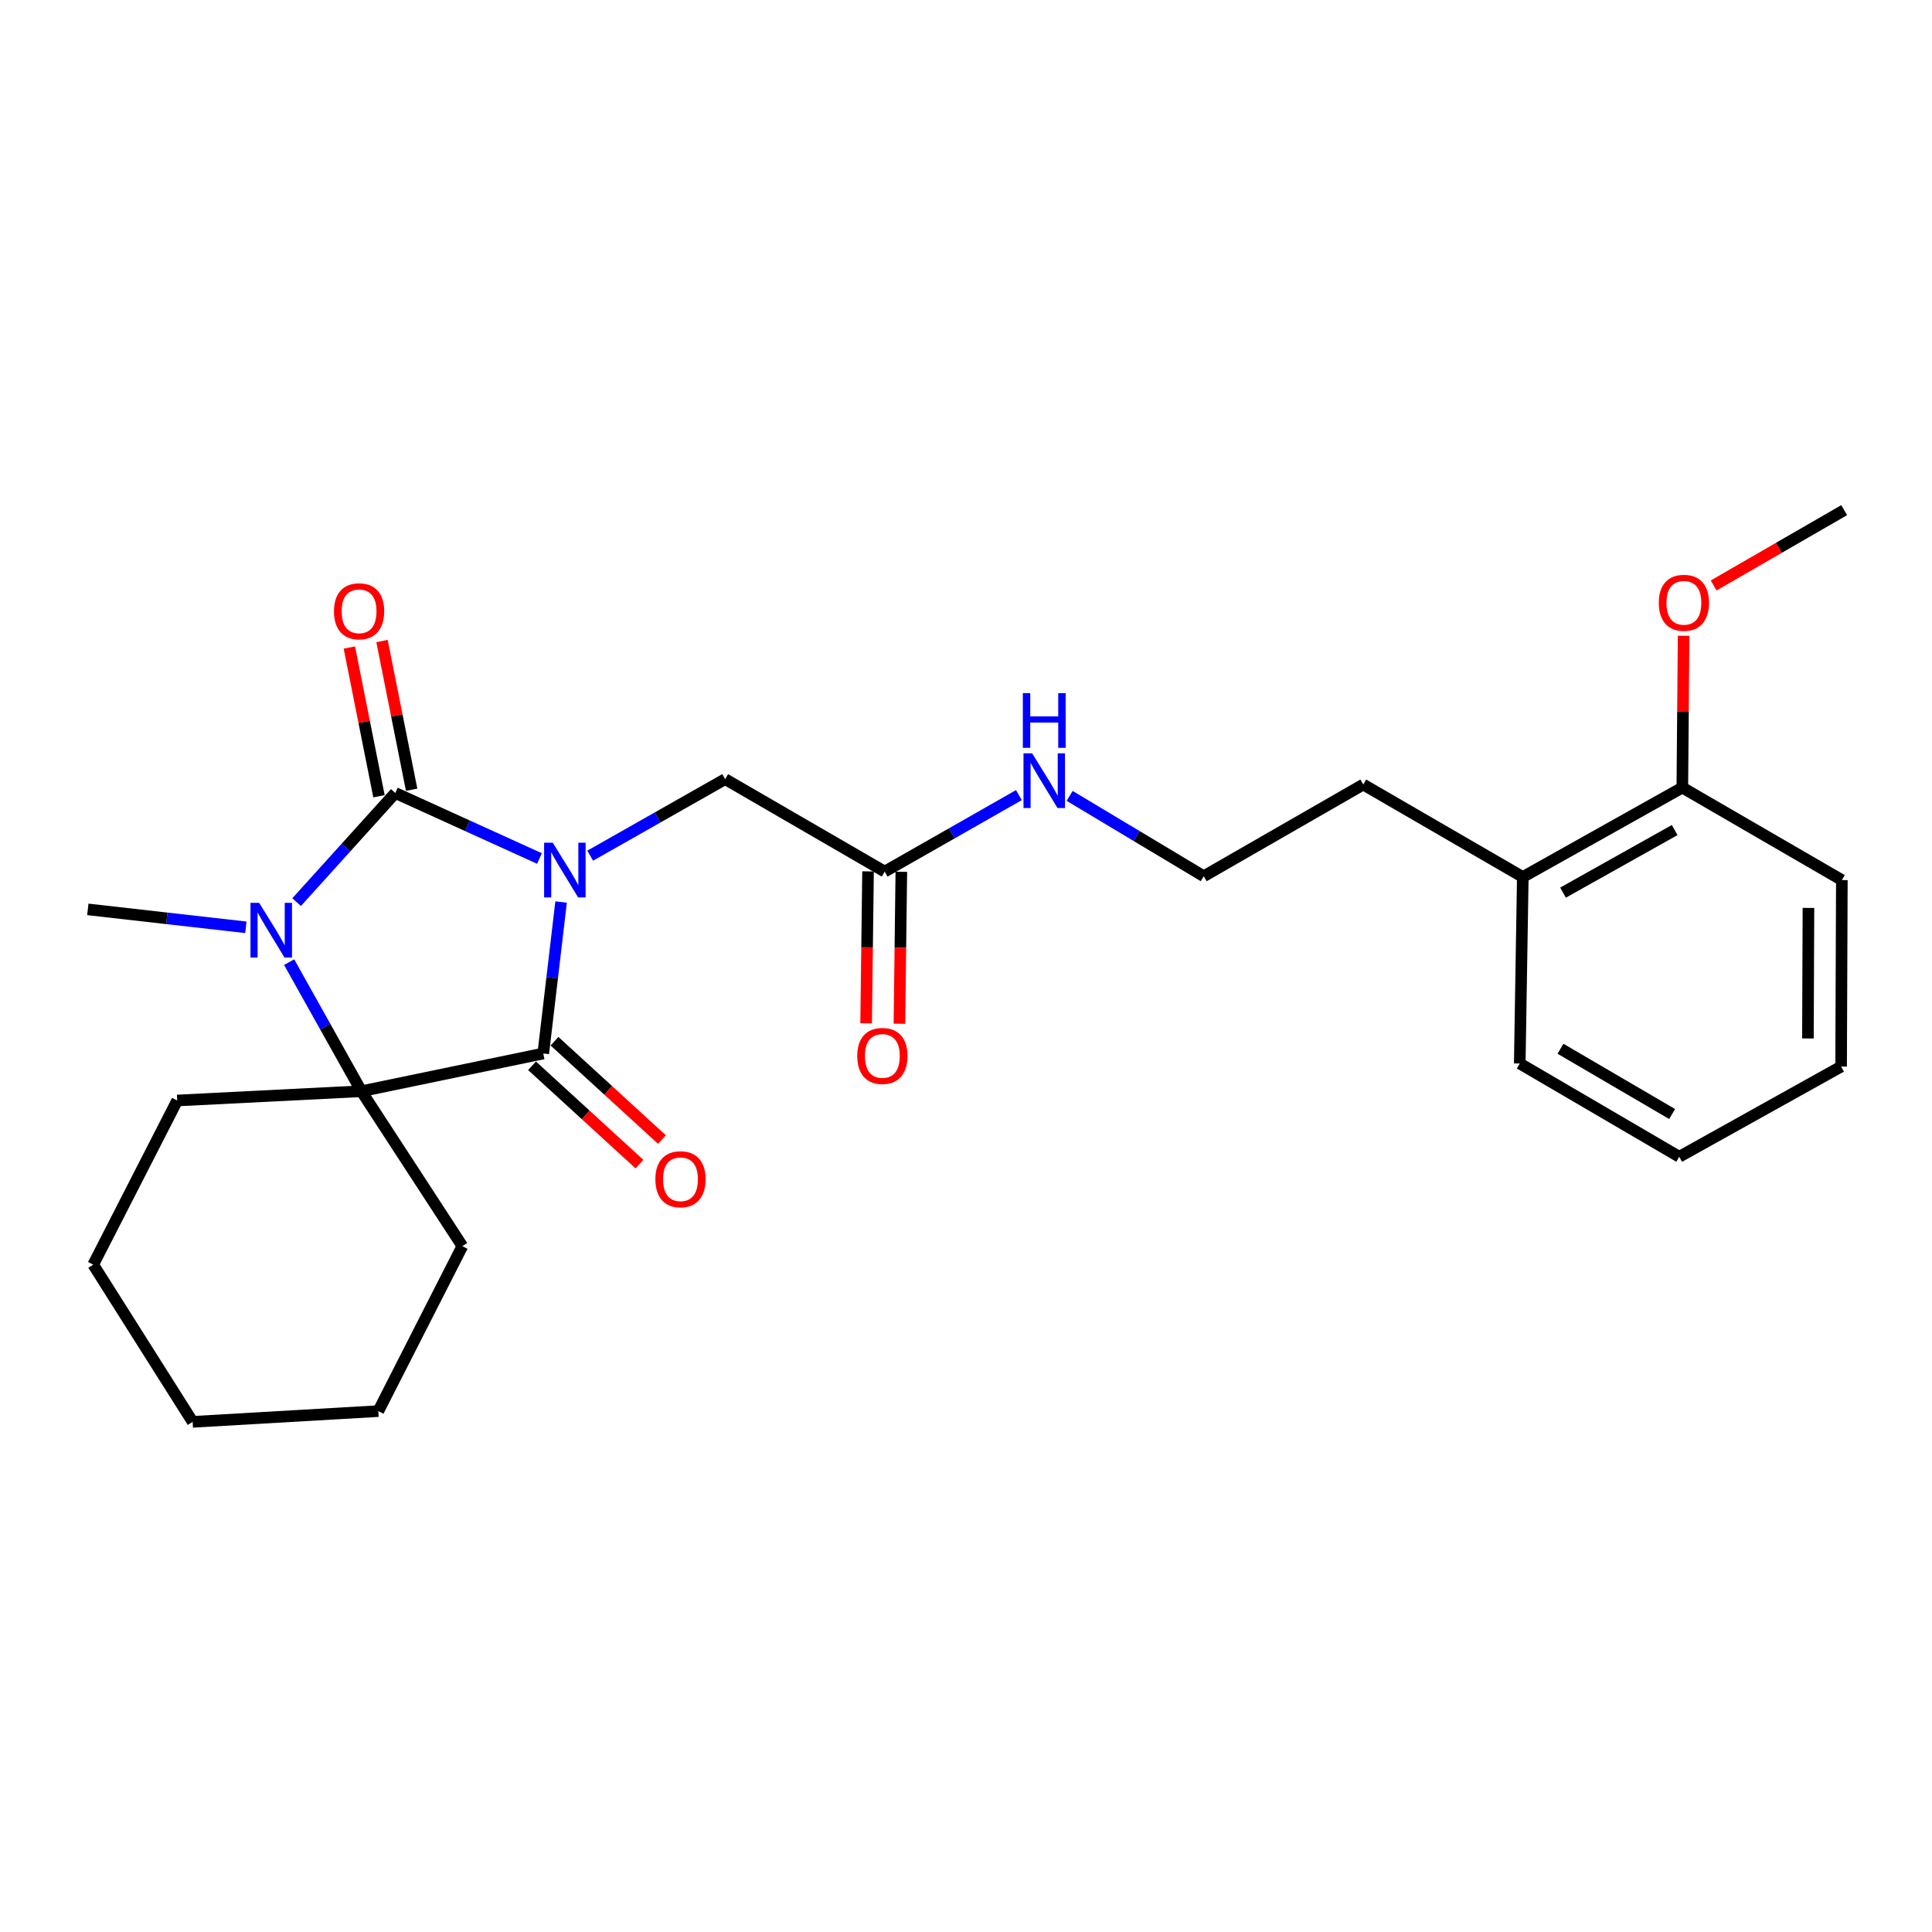 <?xml version='1.0' encoding='iso-8859-1'?>
<svg version='1.1' baseProfile='full'
              xmlns='http://www.w3.org/2000/svg'
                      xmlns:rdkit='http://www.rdkit.org/xml'
                      xmlns:xlink='http://www.w3.org/1999/xlink'
                  xml:space='preserve'
width='1000px' height='1000px' viewBox='0 0 1000 1000'>
<!-- END OF HEADER -->
<rect style='opacity:1.0;fill:#FFFFFF;stroke:none' width='1000' height='1000' x='0' y='0'> </rect>
<path class='bond-0' d='M 279.219,444.361 L 241.915,427.406' style='fill:none;fill-rule:evenodd;stroke:#0000FF;stroke-width:6px;stroke-linecap:butt;stroke-linejoin:miter;stroke-opacity:1' />
<path class='bond-0' d='M 241.915,427.406 L 204.61,410.45' style='fill:none;fill-rule:evenodd;stroke:#000000;stroke-width:6px;stroke-linecap:butt;stroke-linejoin:miter;stroke-opacity:1' />
<path class='bond-1' d='M 290.422,466.888 L 285.809,506.087' style='fill:none;fill-rule:evenodd;stroke:#0000FF;stroke-width:6px;stroke-linecap:butt;stroke-linejoin:miter;stroke-opacity:1' />
<path class='bond-1' d='M 285.809,506.087 L 281.196,545.287' style='fill:none;fill-rule:evenodd;stroke:#000000;stroke-width:6px;stroke-linecap:butt;stroke-linejoin:miter;stroke-opacity:1' />
<path class='bond-4' d='M 305.494,442.894 L 340.417,423.086' style='fill:none;fill-rule:evenodd;stroke:#0000FF;stroke-width:6px;stroke-linecap:butt;stroke-linejoin:miter;stroke-opacity:1' />
<path class='bond-4' d='M 340.417,423.086 L 375.341,403.279' style='fill:none;fill-rule:evenodd;stroke:#000000;stroke-width:6px;stroke-linecap:butt;stroke-linejoin:miter;stroke-opacity:1' />
<path class='bond-2' d='M 204.61,410.45 L 179.069,438.695' style='fill:none;fill-rule:evenodd;stroke:#000000;stroke-width:6px;stroke-linecap:butt;stroke-linejoin:miter;stroke-opacity:1' />
<path class='bond-2' d='M 179.069,438.695 L 153.528,466.94' style='fill:none;fill-rule:evenodd;stroke:#0000FF;stroke-width:6px;stroke-linecap:butt;stroke-linejoin:miter;stroke-opacity:1' />
<path class='bond-5' d='M 213.061,408.767 L 205.397,370.284' style='fill:none;fill-rule:evenodd;stroke:#000000;stroke-width:6px;stroke-linecap:butt;stroke-linejoin:miter;stroke-opacity:1' />
<path class='bond-5' d='M 205.397,370.284 L 197.732,331.801' style='fill:none;fill-rule:evenodd;stroke:#FF0000;stroke-width:6px;stroke-linecap:butt;stroke-linejoin:miter;stroke-opacity:1' />
<path class='bond-5' d='M 196.159,412.134 L 188.495,373.65' style='fill:none;fill-rule:evenodd;stroke:#000000;stroke-width:6px;stroke-linecap:butt;stroke-linejoin:miter;stroke-opacity:1' />
<path class='bond-5' d='M 188.495,373.65 L 180.83,335.167' style='fill:none;fill-rule:evenodd;stroke:#FF0000;stroke-width:6px;stroke-linecap:butt;stroke-linejoin:miter;stroke-opacity:1' />
<path class='bond-3' d='M 281.196,545.287 L 187.07,564.819' style='fill:none;fill-rule:evenodd;stroke:#000000;stroke-width:6px;stroke-linecap:butt;stroke-linejoin:miter;stroke-opacity:1' />
<path class='bond-7' d='M 275.378,551.643 L 303.186,577.097' style='fill:none;fill-rule:evenodd;stroke:#000000;stroke-width:6px;stroke-linecap:butt;stroke-linejoin:miter;stroke-opacity:1' />
<path class='bond-7' d='M 303.186,577.097 L 330.994,602.551' style='fill:none;fill-rule:evenodd;stroke:#FF0000;stroke-width:6px;stroke-linecap:butt;stroke-linejoin:miter;stroke-opacity:1' />
<path class='bond-7' d='M 287.014,538.931 L 314.822,564.385' style='fill:none;fill-rule:evenodd;stroke:#000000;stroke-width:6px;stroke-linecap:butt;stroke-linejoin:miter;stroke-opacity:1' />
<path class='bond-7' d='M 314.822,564.385 L 342.63,589.838' style='fill:none;fill-rule:evenodd;stroke:#FF0000;stroke-width:6px;stroke-linecap:butt;stroke-linejoin:miter;stroke-opacity:1' />
<path class='bond-12' d='M 127.266,479.974 L 86.36,475.334' style='fill:none;fill-rule:evenodd;stroke:#0000FF;stroke-width:6px;stroke-linecap:butt;stroke-linejoin:miter;stroke-opacity:1' />
<path class='bond-12' d='M 86.36,475.334 L 45.455,470.693' style='fill:none;fill-rule:evenodd;stroke:#000000;stroke-width:6px;stroke-linecap:butt;stroke-linejoin:miter;stroke-opacity:1' />
<path class='bond-26' d='M 149.661,498.012 L 168.365,531.416' style='fill:none;fill-rule:evenodd;stroke:#0000FF;stroke-width:6px;stroke-linecap:butt;stroke-linejoin:miter;stroke-opacity:1' />
<path class='bond-26' d='M 168.365,531.416 L 187.07,564.819' style='fill:none;fill-rule:evenodd;stroke:#000000;stroke-width:6px;stroke-linecap:butt;stroke-linejoin:miter;stroke-opacity:1' />
<path class='bond-13' d='M 187.07,564.819 L 239.317,645.005' style='fill:none;fill-rule:evenodd;stroke:#000000;stroke-width:6px;stroke-linecap:butt;stroke-linejoin:miter;stroke-opacity:1' />
<path class='bond-14' d='M 187.07,564.819 L 91.728,569.616' style='fill:none;fill-rule:evenodd;stroke:#000000;stroke-width:6px;stroke-linecap:butt;stroke-linejoin:miter;stroke-opacity:1' />
<path class='bond-6' d='M 375.341,403.279 L 457.911,451.132' style='fill:none;fill-rule:evenodd;stroke:#000000;stroke-width:6px;stroke-linecap:butt;stroke-linejoin:miter;stroke-opacity:1' />
<path class='bond-8' d='M 449.295,451.024 L 448.801,490.343' style='fill:none;fill-rule:evenodd;stroke:#000000;stroke-width:6px;stroke-linecap:butt;stroke-linejoin:miter;stroke-opacity:1' />
<path class='bond-8' d='M 448.801,490.343 L 448.307,529.662' style='fill:none;fill-rule:evenodd;stroke:#FF0000;stroke-width:6px;stroke-linecap:butt;stroke-linejoin:miter;stroke-opacity:1' />
<path class='bond-8' d='M 466.527,451.24 L 466.034,490.559' style='fill:none;fill-rule:evenodd;stroke:#000000;stroke-width:6px;stroke-linecap:butt;stroke-linejoin:miter;stroke-opacity:1' />
<path class='bond-8' d='M 466.034,490.559 L 465.54,529.879' style='fill:none;fill-rule:evenodd;stroke:#FF0000;stroke-width:6px;stroke-linecap:butt;stroke-linejoin:miter;stroke-opacity:1' />
<path class='bond-11' d='M 457.911,451.132 L 492.647,431.34' style='fill:none;fill-rule:evenodd;stroke:#000000;stroke-width:6px;stroke-linecap:butt;stroke-linejoin:miter;stroke-opacity:1' />
<path class='bond-11' d='M 492.647,431.34 L 527.383,411.547' style='fill:none;fill-rule:evenodd;stroke:#0000FF;stroke-width:6px;stroke-linecap:butt;stroke-linejoin:miter;stroke-opacity:1' />
<path class='bond-9' d='M 870.769,407.655 L 788.2,453.937' style='fill:none;fill-rule:evenodd;stroke:#000000;stroke-width:6px;stroke-linecap:butt;stroke-linejoin:miter;stroke-opacity:1' />
<path class='bond-9' d='M 866.81,429.63 L 809.012,462.028' style='fill:none;fill-rule:evenodd;stroke:#000000;stroke-width:6px;stroke-linecap:butt;stroke-linejoin:miter;stroke-opacity:1' />
<path class='bond-15' d='M 870.769,407.655 L 871.103,368.369' style='fill:none;fill-rule:evenodd;stroke:#000000;stroke-width:6px;stroke-linecap:butt;stroke-linejoin:miter;stroke-opacity:1' />
<path class='bond-15' d='M 871.103,368.369 L 871.437,329.083' style='fill:none;fill-rule:evenodd;stroke:#FF0000;stroke-width:6px;stroke-linecap:butt;stroke-linejoin:miter;stroke-opacity:1' />
<path class='bond-18' d='M 870.769,407.655 L 953.339,455.527' style='fill:none;fill-rule:evenodd;stroke:#000000;stroke-width:6px;stroke-linecap:butt;stroke-linejoin:miter;stroke-opacity:1' />
<path class='bond-10' d='M 788.2,453.937 L 705.63,406.075' style='fill:none;fill-rule:evenodd;stroke:#000000;stroke-width:6px;stroke-linecap:butt;stroke-linejoin:miter;stroke-opacity:1' />
<path class='bond-19' d='M 788.2,453.937 L 786.62,550.467' style='fill:none;fill-rule:evenodd;stroke:#000000;stroke-width:6px;stroke-linecap:butt;stroke-linejoin:miter;stroke-opacity:1' />
<path class='bond-16' d='M 553.646,411.95 L 588.348,432.743' style='fill:none;fill-rule:evenodd;stroke:#0000FF;stroke-width:6px;stroke-linecap:butt;stroke-linejoin:miter;stroke-opacity:1' />
<path class='bond-16' d='M 588.348,432.743 L 623.05,453.535' style='fill:none;fill-rule:evenodd;stroke:#000000;stroke-width:6px;stroke-linecap:butt;stroke-linejoin:miter;stroke-opacity:1' />
<path class='bond-22' d='M 239.317,645.005 L 195.821,730.389' style='fill:none;fill-rule:evenodd;stroke:#000000;stroke-width:6px;stroke-linecap:butt;stroke-linejoin:miter;stroke-opacity:1' />
<path class='bond-21' d='M 91.728,569.616 L 48.25,654.579' style='fill:none;fill-rule:evenodd;stroke:#000000;stroke-width:6px;stroke-linecap:butt;stroke-linejoin:miter;stroke-opacity:1' />
<path class='bond-20' d='M 886.978,303.045 L 920.762,283.546' style='fill:none;fill-rule:evenodd;stroke:#FF0000;stroke-width:6px;stroke-linecap:butt;stroke-linejoin:miter;stroke-opacity:1' />
<path class='bond-20' d='M 920.762,283.546 L 954.545,264.048' style='fill:none;fill-rule:evenodd;stroke:#000000;stroke-width:6px;stroke-linecap:butt;stroke-linejoin:miter;stroke-opacity:1' />
<path class='bond-17' d='M 623.05,453.535 L 705.63,406.075' style='fill:none;fill-rule:evenodd;stroke:#000000;stroke-width:6px;stroke-linecap:butt;stroke-linejoin:miter;stroke-opacity:1' />
<path class='bond-28' d='M 953.339,455.527 L 952.956,552.056' style='fill:none;fill-rule:evenodd;stroke:#000000;stroke-width:6px;stroke-linecap:butt;stroke-linejoin:miter;stroke-opacity:1' />
<path class='bond-28' d='M 936.048,469.938 L 935.78,537.508' style='fill:none;fill-rule:evenodd;stroke:#000000;stroke-width:6px;stroke-linecap:butt;stroke-linejoin:miter;stroke-opacity:1' />
<path class='bond-23' d='M 786.62,550.467 L 869.18,598.741' style='fill:none;fill-rule:evenodd;stroke:#000000;stroke-width:6px;stroke-linecap:butt;stroke-linejoin:miter;stroke-opacity:1' />
<path class='bond-23' d='M 807.703,542.831 L 865.495,576.622' style='fill:none;fill-rule:evenodd;stroke:#000000;stroke-width:6px;stroke-linecap:butt;stroke-linejoin:miter;stroke-opacity:1' />
<path class='bond-25' d='M 48.25,654.579 L 99.713,735.952' style='fill:none;fill-rule:evenodd;stroke:#000000;stroke-width:6px;stroke-linecap:butt;stroke-linejoin:miter;stroke-opacity:1' />
<path class='bond-27' d='M 195.821,730.389 L 99.713,735.952' style='fill:none;fill-rule:evenodd;stroke:#000000;stroke-width:6px;stroke-linecap:butt;stroke-linejoin:miter;stroke-opacity:1' />
<path class='bond-24' d='M 869.18,598.741 L 952.956,552.056' style='fill:none;fill-rule:evenodd;stroke:#000000;stroke-width:6px;stroke-linecap:butt;stroke-linejoin:miter;stroke-opacity:1' />
<path  class='atom-0' d='M 286.109 436.177
L 295.389 451.177
Q 296.309 452.657, 297.789 455.337
Q 299.269 458.017, 299.349 458.177
L 299.349 436.177
L 303.109 436.177
L 303.109 464.497
L 299.229 464.497
L 289.269 448.097
Q 288.109 446.177, 286.869 443.977
Q 285.669 441.777, 285.309 441.097
L 285.309 464.497
L 281.629 464.497
L 281.629 436.177
L 286.109 436.177
' fill='#0000FF'/>
<path  class='atom-3' d='M 134.134 467.304
L 143.414 482.304
Q 144.334 483.784, 145.814 486.464
Q 147.294 489.144, 147.374 489.304
L 147.374 467.304
L 151.134 467.304
L 151.134 495.624
L 147.254 495.624
L 137.294 479.224
Q 136.134 477.304, 134.894 475.104
Q 133.694 472.904, 133.334 472.224
L 133.334 495.624
L 129.654 495.624
L 129.654 467.304
L 134.134 467.304
' fill='#0000FF'/>
<path  class='atom-6' d='M 172.863 316.404
Q 172.863 309.604, 176.223 305.804
Q 179.583 302.004, 185.863 302.004
Q 192.143 302.004, 195.503 305.804
Q 198.863 309.604, 198.863 316.404
Q 198.863 323.284, 195.463 327.204
Q 192.063 331.084, 185.863 331.084
Q 179.623 331.084, 176.223 327.204
Q 172.863 323.324, 172.863 316.404
M 185.863 327.884
Q 190.183 327.884, 192.503 325.004
Q 194.863 322.084, 194.863 316.404
Q 194.863 310.844, 192.503 308.044
Q 190.183 305.204, 185.863 305.204
Q 181.543 305.204, 179.183 308.004
Q 176.863 310.804, 176.863 316.404
Q 176.863 322.124, 179.183 325.004
Q 181.543 327.884, 185.863 327.884
' fill='#FF0000'/>
<path  class='atom-8' d='M 339.219 610.377
Q 339.219 603.577, 342.579 599.777
Q 345.939 595.977, 352.219 595.977
Q 358.499 595.977, 361.859 599.777
Q 365.219 603.577, 365.219 610.377
Q 365.219 617.257, 361.819 621.177
Q 358.419 625.057, 352.219 625.057
Q 345.979 625.057, 342.579 621.177
Q 339.219 617.297, 339.219 610.377
M 352.219 621.857
Q 356.539 621.857, 358.859 618.977
Q 361.219 616.057, 361.219 610.377
Q 361.219 604.817, 358.859 602.017
Q 356.539 599.177, 352.219 599.177
Q 347.899 599.177, 345.539 601.977
Q 343.219 604.777, 343.219 610.377
Q 343.219 616.097, 345.539 618.977
Q 347.899 621.857, 352.219 621.857
' fill='#FF0000'/>
<path  class='atom-9' d='M 443.714 546.554
Q 443.714 539.754, 447.074 535.954
Q 450.434 532.154, 456.714 532.154
Q 462.994 532.154, 466.354 535.954
Q 469.714 539.754, 469.714 546.554
Q 469.714 553.434, 466.314 557.354
Q 462.914 561.234, 456.714 561.234
Q 450.474 561.234, 447.074 557.354
Q 443.714 553.474, 443.714 546.554
M 456.714 558.034
Q 461.034 558.034, 463.354 555.154
Q 465.714 552.234, 465.714 546.554
Q 465.714 540.994, 463.354 538.194
Q 461.034 535.354, 456.714 535.354
Q 452.394 535.354, 450.034 538.154
Q 447.714 540.954, 447.714 546.554
Q 447.714 552.274, 450.034 555.154
Q 452.394 558.034, 456.714 558.034
' fill='#FF0000'/>
<path  class='atom-12' d='M 534.24 389.914
L 543.52 404.914
Q 544.44 406.394, 545.92 409.074
Q 547.4 411.754, 547.48 411.914
L 547.48 389.914
L 551.24 389.914
L 551.24 418.234
L 547.36 418.234
L 537.4 401.834
Q 536.24 399.914, 535 397.714
Q 533.8 395.514, 533.44 394.834
L 533.44 418.234
L 529.76 418.234
L 529.76 389.914
L 534.24 389.914
' fill='#0000FF'/>
<path  class='atom-12' d='M 529.42 358.762
L 533.26 358.762
L 533.26 370.802
L 547.74 370.802
L 547.74 358.762
L 551.58 358.762
L 551.58 387.082
L 547.74 387.082
L 547.74 374.002
L 533.26 374.002
L 533.26 387.082
L 529.42 387.082
L 529.42 358.762
' fill='#0000FF'/>
<path  class='atom-16' d='M 858.583 312.01
Q 858.583 305.21, 861.943 301.41
Q 865.303 297.61, 871.583 297.61
Q 877.863 297.61, 881.223 301.41
Q 884.583 305.21, 884.583 312.01
Q 884.583 318.89, 881.183 322.81
Q 877.783 326.69, 871.583 326.69
Q 865.343 326.69, 861.943 322.81
Q 858.583 318.93, 858.583 312.01
M 871.583 323.49
Q 875.903 323.49, 878.223 320.61
Q 880.583 317.69, 880.583 312.01
Q 880.583 306.45, 878.223 303.65
Q 875.903 300.81, 871.583 300.81
Q 867.263 300.81, 864.903 303.61
Q 862.583 306.41, 862.583 312.01
Q 862.583 317.73, 864.903 320.61
Q 867.263 323.49, 871.583 323.49
' fill='#FF0000'/>
</svg>
